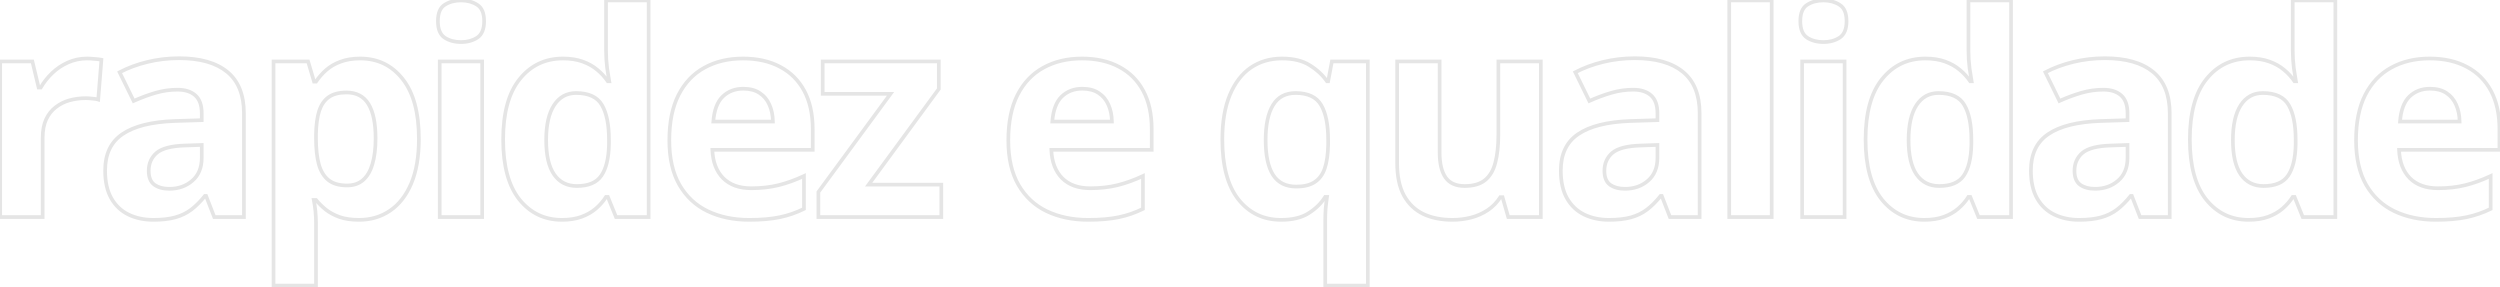 <svg width="1359" height="156" viewBox="0 0 1359 156" fill="none" xmlns="http://www.w3.org/2000/svg">
<path d="M51.347 32.023L51.248 33.019L51.265 33.02L51.283 33.021L51.347 32.023ZM55.131 32.477L56.128 32.558L56.199 31.68L55.337 31.499L55.131 32.477ZM53.391 54.123L53.074 55.072L54.285 55.475L54.387 54.203L53.391 54.123ZM50.136 53.593L50.026 54.587L50.045 54.589L50.065 54.591L50.136 53.593ZM37.876 54.502L37.617 53.535L37.612 53.537L37.876 54.502ZM30.383 58.21L30.983 59.01L30.989 59.006L30.994 59.001L30.383 58.21ZM25.085 64.87L24.181 64.443L24.177 64.45L25.085 64.87ZM23.193 118V119H24.193V118H23.193ZM0.109 118H-0.891V119H0.109V118ZM0.109 33.386V32.386H-0.891V33.386H0.109ZM17.592 33.386L18.565 33.153L18.381 32.386H17.592V33.386ZM20.998 47.614L20.026 47.847L20.209 48.614H20.998V47.614ZM22.133 47.614V48.614H22.71L22.999 48.115L22.133 47.614ZM28.339 39.743L29.032 40.465L29.032 40.465L28.339 39.743ZM36.892 33.991L37.298 34.905L37.304 34.902L36.892 33.991ZM47.336 32.796C48.455 32.796 49.758 32.87 51.248 33.019L51.447 31.028C49.909 30.875 48.538 30.796 47.336 30.796V32.796ZM51.283 33.021C52.824 33.121 54.032 33.268 54.925 33.456L55.337 31.499C54.313 31.283 52.999 31.128 51.411 31.026L51.283 33.021ZM54.135 32.397L52.394 54.043L54.387 54.203L56.128 32.558L54.135 32.397ZM53.707 53.174C52.832 52.883 51.65 52.699 50.208 52.596L50.065 54.591C51.448 54.69 52.435 54.859 53.074 55.072L53.707 53.174ZM50.247 52.599C48.86 52.445 47.636 52.366 46.579 52.366V54.366C47.541 54.366 48.688 54.438 50.026 54.587L50.247 52.599ZM46.579 52.366C43.516 52.366 40.528 52.756 37.617 53.535L38.134 55.467C40.874 54.734 43.688 54.366 46.579 54.366V52.366ZM37.612 53.537C34.714 54.327 32.098 55.621 29.771 57.419L30.994 59.001C33.108 57.368 35.487 56.19 38.139 55.466L37.612 53.537ZM29.783 57.41C27.419 59.183 25.555 61.536 24.181 64.443L25.989 65.297C27.239 62.654 28.906 60.567 30.983 59.01L29.783 57.41ZM24.177 64.45C22.839 67.342 22.193 70.85 22.193 74.936H24.193C24.193 71.05 24.808 67.847 25.992 65.29L24.177 64.45ZM22.193 74.936V118H24.193V74.936H22.193ZM23.193 117H0.109V119H23.193V117ZM1.109 118V33.386H-0.891V118H1.109ZM0.109 34.386H17.592V32.386H0.109V34.386ZM16.62 33.618L20.026 47.847L21.971 47.382L18.565 33.153L16.62 33.618ZM20.998 48.614H22.133V46.614H20.998V48.614ZM22.999 48.115C24.615 45.323 26.625 42.773 29.032 40.465L27.647 39.022C25.109 41.456 22.981 44.153 21.268 47.113L22.999 48.115ZM29.032 40.465C31.471 38.123 34.225 36.27 37.298 34.905L36.486 33.077C33.2 34.538 30.253 36.52 27.647 39.022L29.032 40.465ZM37.304 34.902C40.397 33.501 43.737 32.796 47.336 32.796V30.796C43.468 30.796 39.845 31.555 36.479 33.08L37.304 34.902ZM123.519 39.062L124.152 38.288L123.519 39.062ZM132.601 118V119H133.601V118H132.601ZM116.48 118L115.548 118.362L115.796 119H116.48V118ZM112.015 106.496L112.947 106.134L112.7 105.496H112.015V106.496ZM111.41 106.496V105.496H110.929L110.629 105.871L111.41 106.496ZM69.859 116.638L69.421 117.537L69.426 117.539L69.859 116.638ZM60.55 107.858L59.681 108.353L59.684 108.358L60.55 107.858ZM66.605 72.893L67.163 73.723L67.167 73.719L66.605 72.893ZM94.986 65.778L94.955 64.779L94.95 64.779L94.986 65.778ZM109.669 65.324L109.7 66.324L110.669 66.294V65.324H109.669ZM72.66 54.88L71.762 55.32L72.187 56.188L73.069 55.792L72.66 54.88ZM65.016 39.289L64.549 38.405L63.691 38.858L64.118 39.729L65.016 39.289ZM80.077 33.688L79.84 32.717L79.838 32.717L80.077 33.688ZM109.669 78.796H110.669V77.761L109.635 77.796L109.669 78.796ZM100.738 79.099L100.765 80.098L100.772 80.098L100.738 79.099ZM85.147 83.11L84.502 82.346L84.496 82.352L85.147 83.11ZM83.936 100.441L83.346 101.248L83.353 101.253L83.359 101.258L83.936 100.441ZM104.522 98.247L103.873 97.486L103.868 97.49L104.522 98.247ZM97.408 32.645C108.632 32.645 117.076 35.091 122.887 39.837L124.152 38.288C117.853 33.144 108.89 30.645 97.408 30.645V32.645ZM122.887 39.837C128.644 44.539 131.601 51.73 131.601 61.616H133.601C133.601 51.319 130.503 43.475 124.152 38.288L122.887 39.837ZM131.601 61.616V118H133.601V61.616H131.601ZM132.601 117H116.48V119H132.601V117ZM117.413 117.638L112.947 106.134L111.083 106.858L115.548 118.362L117.413 117.638ZM112.015 105.496H111.41V107.496H112.015V105.496ZM110.629 105.871C108.247 108.848 105.832 111.259 103.388 113.117L104.598 114.709C107.199 112.733 109.728 110.199 112.191 107.121L110.629 105.871ZM103.388 113.117C100.973 114.952 98.189 116.311 95.022 117.188L95.556 119.115C98.949 118.176 101.967 116.709 104.598 114.709L103.388 113.117ZM95.022 117.188C91.855 118.065 87.965 118.514 83.331 118.514V120.514C88.082 120.514 92.164 120.055 95.556 119.115L95.022 117.188ZM83.331 118.514C78.466 118.514 74.127 117.581 70.293 115.737L69.426 117.539C73.564 119.529 78.205 120.514 83.331 120.514V118.514ZM70.297 115.739C66.548 113.912 63.591 111.128 61.416 107.359L59.684 108.358C62.05 112.46 65.299 115.529 69.421 117.537L70.297 115.739ZM61.419 107.363C59.258 103.57 58.145 98.709 58.145 92.722H56.145C56.145 98.945 57.301 104.175 59.681 108.353L61.419 107.363ZM58.145 92.722C58.145 84.004 61.185 77.739 67.163 73.723L66.047 72.063C59.41 76.522 56.145 83.477 56.145 92.722H58.145ZM67.167 73.719C73.247 69.585 82.486 67.229 95.022 66.778L94.95 64.779C82.259 65.236 72.577 67.623 66.043 72.066L67.167 73.719ZM95.017 66.778L109.7 66.324L109.638 64.325L94.955 64.779L95.017 66.778ZM110.669 65.324V61.616H108.669V65.324H110.669ZM110.669 61.616C110.669 57.016 109.465 53.434 106.853 51.106L105.522 52.599C107.552 54.408 108.669 57.336 108.669 61.616H110.669ZM106.853 51.106C104.295 48.827 100.8 47.749 96.5 47.749V49.749C100.474 49.749 103.438 50.741 105.522 52.599L106.853 51.106ZM96.5 47.749C92.317 47.749 88.21 48.344 84.183 49.531L84.749 51.449C88.593 50.316 92.509 49.749 96.5 49.749V47.749ZM84.183 49.531C80.203 50.705 76.225 52.184 72.25 53.968L73.069 55.792C76.966 54.044 80.859 52.596 84.749 51.449L84.183 49.531ZM73.558 54.44L65.913 38.849L64.118 39.729L71.762 55.32L73.558 54.44ZM65.483 40.173C69.892 37.845 74.835 36.005 80.315 34.66L79.838 32.717C74.218 34.097 69.12 35.991 64.549 38.405L65.483 40.173ZM80.313 34.66C85.834 33.317 91.531 32.645 97.408 32.645V30.645C91.377 30.645 85.521 31.335 79.84 32.717L80.313 34.66ZM109.635 77.796L100.704 78.099L100.772 80.098L109.703 79.795L109.635 77.796ZM100.711 78.099C93.201 78.302 87.704 79.641 84.502 82.346L85.793 83.874C88.444 81.634 93.341 80.299 100.765 80.098L100.711 78.099ZM84.496 82.352C81.383 85.027 79.834 88.567 79.834 92.873H81.834C81.834 89.107 83.16 86.137 85.799 83.868L84.496 82.352ZM79.834 92.873C79.834 96.594 80.931 99.481 83.346 101.248L84.527 99.634C82.805 98.374 81.834 96.216 81.834 92.873H79.834ZM83.359 101.258C85.642 102.873 88.562 103.636 92.035 103.636V101.636C88.847 101.636 86.368 100.936 84.514 99.625L83.359 101.258ZM92.035 103.636C97.192 103.636 101.595 102.103 105.177 99.003L103.868 97.49C100.689 100.243 96.766 101.636 92.035 101.636V103.636ZM105.171 99.007C108.869 95.853 110.669 91.387 110.669 85.759H108.669C108.669 90.928 107.038 94.787 103.874 97.486L105.171 99.007ZM110.669 85.759V78.796H108.669V85.759H110.669ZM218.85 42.922L218.065 43.541L218.068 43.545L218.85 42.922ZM223.542 99.76L224.462 100.152L224.463 100.15L223.542 99.76ZM212.039 114.519L211.476 113.692L212.039 114.519ZM184.641 118L184.301 118.94L184.308 118.943L184.315 118.945L184.641 118ZM177.148 113.989L176.521 114.768L176.527 114.772L176.533 114.777L177.148 113.989ZM171.775 108.691L172.552 108.061L172.251 107.691H171.775V108.691ZM170.564 108.691V107.691H169.344L169.583 108.887L170.564 108.691ZM171.775 155.236V156.236H172.775V155.236H171.775ZM148.691 155.236H147.691V156.236H148.691V155.236ZM148.691 33.386V32.386H147.691V33.386H148.691ZM167.461 33.386L168.42 33.101L168.207 32.386H167.461V33.386ZM170.715 44.36L169.757 44.644L169.969 45.36H170.715V44.36ZM171.775 44.36V45.36H172.31L172.607 44.915L171.775 44.36ZM177.3 38.078L177.962 38.828L177.3 38.078ZM185.095 33.537L185.439 34.476L185.448 34.473L185.095 33.537ZM173.516 60.253L172.567 59.937L172.563 59.95L173.516 60.253ZM171.775 72.893L170.775 72.873L170.775 72.883V72.893H171.775ZM173.289 89.24L172.322 89.498L172.326 89.51L173.289 89.24ZM178.511 97.868L177.88 98.644L177.888 98.651L178.511 97.868ZM202.427 89.24L201.47 88.951L201.467 88.959L202.427 89.24ZM200.308 56.545L199.456 57.068L200.308 56.545ZM195.767 32.796C205 32.796 212.404 36.367 218.065 43.541L219.635 42.302C213.591 34.642 205.606 30.796 195.767 30.796V32.796ZM218.068 43.545C223.774 50.714 226.705 61.328 226.705 75.541H228.705C228.705 61.096 225.733 49.964 219.633 42.299L218.068 43.545ZM226.705 75.541C226.705 85.038 225.33 92.969 222.622 99.371L224.463 100.15C227.305 93.433 228.705 85.218 228.705 75.541H226.705ZM222.623 99.368C219.908 105.736 216.183 110.489 211.476 113.692L212.601 115.345C217.682 111.888 221.627 106.803 224.462 100.152L222.623 99.368ZM211.476 113.692C206.76 116.901 201.333 118.514 195.161 118.514V120.514C201.704 120.514 207.529 118.797 212.601 115.345L211.476 113.692ZM195.161 118.514C191.152 118.514 187.761 118.018 184.967 117.055L184.315 118.945C187.374 120 190.997 120.514 195.161 120.514V118.514ZM184.982 117.06C182.136 116.03 179.736 114.739 177.764 113.2L176.533 114.777C178.699 116.467 181.293 117.851 184.301 118.94L184.982 117.06ZM177.775 113.21C175.756 111.584 174.016 109.868 172.552 108.061L170.998 109.321C172.561 111.248 174.403 113.063 176.521 114.768L177.775 113.21ZM171.775 107.691H170.564V109.691H171.775V107.691ZM169.583 108.887C169.98 110.871 170.278 112.905 170.477 114.992L172.468 114.802C172.263 112.65 171.955 110.548 171.545 108.495L169.583 108.887ZM170.477 114.992C170.676 117.081 170.775 119.118 170.775 121.103H172.775C172.775 119.051 172.672 116.951 172.468 114.802L170.477 114.992ZM170.775 121.103V155.236H172.775V121.103H170.775ZM171.775 154.236H148.691V156.236H171.775V154.236ZM149.691 155.236V33.386H147.691V155.236H149.691ZM148.691 34.386H167.461V32.386H148.691V34.386ZM166.502 33.67L169.757 44.644L171.674 44.075L168.42 33.101L166.502 33.67ZM170.715 45.36H171.775V43.36H170.715V45.36ZM172.607 44.915C174.07 42.72 175.853 40.691 177.962 38.828L176.638 37.329C174.407 39.3 172.507 41.459 170.943 43.805L172.607 44.915ZM177.962 38.828C180.028 37.001 182.516 35.548 185.439 34.476L184.751 32.598C181.62 33.746 178.91 35.32 176.638 37.329L177.962 38.828ZM185.448 34.473C188.391 33.363 191.824 32.796 195.767 32.796V30.796C191.636 30.796 187.955 31.39 184.742 32.601L185.448 34.473ZM188.35 49.263C184.186 49.263 180.757 50.121 178.163 51.942L179.312 53.579C181.461 52.071 184.44 51.263 188.35 51.263V49.263ZM178.163 51.942C175.582 53.755 173.73 56.448 172.567 59.937L174.464 60.57C175.521 57.399 177.151 55.097 179.312 53.579L178.163 51.942ZM172.563 59.95C171.464 63.404 170.877 67.72 170.775 72.873L172.775 72.912C172.874 67.873 173.448 63.764 174.469 60.557L172.563 59.95ZM170.775 72.893V75.39H172.775V72.893H170.775ZM170.775 75.39C170.775 80.895 171.284 85.604 172.322 89.498L174.255 88.983C173.275 85.308 172.775 80.784 172.775 75.39H170.775ZM172.326 89.51C173.426 93.441 175.26 96.516 177.88 98.644L179.141 97.092C176.917 95.285 175.27 92.608 174.252 88.971L172.326 89.51ZM177.888 98.651C180.591 100.802 184.218 101.82 188.652 101.82V99.82C184.509 99.82 181.375 98.87 179.133 97.086L177.888 98.651ZM188.652 101.82C192.38 101.82 195.528 100.776 198.011 98.624L196.701 97.112C194.643 98.896 191.988 99.82 188.652 99.82V101.82ZM198.011 98.624C200.465 96.497 202.239 93.433 203.386 89.522L201.467 88.959C200.395 92.615 198.788 95.304 196.701 97.112L198.011 98.624ZM203.384 89.53C204.581 85.574 205.167 80.803 205.167 75.239H203.167C203.167 80.674 202.593 85.237 201.47 88.951L203.384 89.53ZM205.167 75.239C205.167 66.891 203.875 60.441 201.16 56.021L199.456 57.068C201.887 61.025 203.167 67.037 203.167 75.239H205.167ZM201.16 56.021C198.384 51.504 194.055 49.263 188.35 49.263V51.263C193.442 51.263 197.085 53.21 199.456 57.068L201.16 56.021ZM262.111 33.386H263.111V32.386H262.111V33.386ZM262.111 118V119H263.111V118H262.111ZM239.027 118H238.027V119H239.027V118ZM239.027 33.386V32.386H238.027V33.386H239.027ZM259.462 2.658L258.915 3.495L258.921 3.499L258.927 3.503L259.462 2.658ZM259.462 20.444L260.009 21.281L260.015 21.277L260.021 21.273L259.462 20.444ZM241.676 20.444L241.11 21.268L241.12 21.275L241.129 21.281L241.676 20.444ZM241.676 2.658L242.219 3.498L242.223 3.495L241.676 2.658ZM261.111 33.386V118H263.111V33.386H261.111ZM262.111 117H239.027V119H262.111V117ZM240.027 118V33.386H238.027V118H240.027ZM239.027 34.386H262.111V32.386H239.027V34.386ZM250.607 1.236C253.876 1.236 256.63 2.003 258.915 3.495L260.009 1.821C257.349 0.084 254.2 -0.764 250.607 -0.764V1.236ZM258.927 3.503C260.986 4.806 262.17 7.339 262.17 11.513H264.17C264.17 7.009 262.882 3.639 259.997 1.813L258.927 3.503ZM262.17 11.513C262.17 15.626 260.991 18.208 258.903 19.614L260.021 21.273C262.877 19.349 264.17 15.978 264.17 11.513H262.17ZM258.915 19.607C256.63 21.099 253.876 21.866 250.607 21.866V23.866C254.2 23.866 257.349 23.018 260.009 21.281L258.915 19.607ZM250.607 21.866C247.284 21.866 244.505 21.097 242.223 19.607L241.129 21.281C243.792 23.02 246.967 23.866 250.607 23.866V21.866ZM242.243 19.62C240.202 18.217 239.043 15.634 239.043 11.513H237.043C237.043 15.97 238.306 19.341 241.11 21.268L242.243 19.62ZM239.043 11.513C239.043 7.331 240.207 4.797 242.219 3.498L241.134 1.818C238.301 3.647 237.043 7.017 237.043 11.513H239.043ZM242.223 3.495C244.505 2.005 247.284 1.236 250.607 1.236V-0.764C246.967 -0.764 243.792 0.082 241.129 1.821L242.223 3.495ZM282.364 108.464L281.581 109.087L281.586 109.092L282.364 108.464ZM282.515 42.998L283.292 43.627L283.294 43.624L282.515 42.998ZM324.671 37.927L324.027 38.692L324.036 38.699L324.671 37.927ZM330.423 44.209L329.594 44.767L329.891 45.209H330.423V44.209ZM331.18 44.209V45.209H332.385L332.163 44.024L331.18 44.209ZM330.044 37.094L329.052 37.22L329.054 37.229L329.055 37.238L330.044 37.094ZM329.439 0.236V-0.764H328.439V0.236H329.439ZM352.598 0.236H353.598V-0.764H352.598V0.236ZM352.598 118V119H353.598V118H352.598ZM334.888 118L333.962 118.377L334.215 119H334.888V118ZM330.423 107.026L331.349 106.649L331.096 106.026H330.423V107.026ZM329.439 107.026V106.026H328.887L328.593 106.493L329.439 107.026ZM323.914 113.383L324.566 114.141L324.568 114.14L323.914 113.383ZM326.866 95.522L326.044 94.952L326.042 94.954L326.866 95.522ZM331.028 78.493L332.028 78.513L332.028 78.503V78.493H331.028ZM327.244 57.15L326.377 57.649L326.38 57.653L327.244 57.15ZM301.209 94.841L300.385 95.407L300.389 95.414L301.209 94.841ZM305.447 118.514C296.315 118.514 288.906 114.968 283.142 107.835L281.586 109.092C287.729 116.693 295.709 120.514 305.447 120.514V118.514ZM283.146 107.841C277.44 100.672 274.509 90.058 274.509 75.844H272.509C272.509 90.289 275.481 101.422 281.581 109.087L283.146 107.841ZM274.509 75.844C274.509 61.479 277.49 50.794 283.292 43.627L281.738 42.368C275.532 50.035 272.509 61.248 272.509 75.844H274.509ZM283.294 43.624C289.106 36.396 296.664 32.796 306.053 32.796V30.796C296.066 30.796 287.932 34.664 281.736 42.371L283.294 43.624ZM306.053 32.796C310 32.796 313.438 33.339 316.385 34.402L317.063 32.521C313.855 31.363 310.179 30.796 306.053 30.796V32.796ZM316.385 34.402C319.366 35.477 321.908 36.91 324.027 38.692L325.314 37.161C322.993 35.209 320.238 33.666 317.063 32.521L316.385 34.402ZM324.036 38.699C326.235 40.508 328.086 42.531 329.594 44.767L331.252 43.65C329.631 41.245 327.647 39.08 325.306 37.154L324.036 38.699ZM330.423 45.209H331.18V43.209H330.423V45.209ZM332.163 44.024C331.864 42.43 331.488 40.075 331.034 36.951L329.055 37.238C329.509 40.37 329.89 42.758 330.197 44.393L332.163 44.024ZM331.036 36.968C330.638 33.833 330.439 30.621 330.439 27.331H328.439C328.439 30.702 328.643 33.998 329.052 37.22L331.036 36.968ZM330.439 27.331V0.236H328.439V27.331H330.439ZM329.439 1.236H352.598V-0.764H329.439V1.236ZM351.598 0.236V118H353.598V0.236H351.598ZM352.598 117H334.888V119H352.598V117ZM335.814 117.623L331.349 106.649L329.497 107.403L333.962 118.377L335.814 117.623ZM330.423 106.026H329.439V108.026H330.423V106.026ZM328.593 106.493C327.186 108.724 325.411 110.769 323.26 112.626L324.568 114.14C326.857 112.163 328.765 109.969 330.285 107.559L328.593 106.493ZM323.262 112.625C321.194 114.405 318.703 115.836 315.774 116.91L316.463 118.788C319.589 117.641 322.295 116.096 324.566 114.141L323.262 112.625ZM315.774 116.91C312.882 117.97 309.447 118.514 305.447 118.514V120.514C309.622 120.514 313.3 119.947 316.463 118.788L315.774 116.91ZM313.545 102.123C320.042 102.123 324.862 100.191 327.689 96.089L326.042 94.954C323.723 98.32 319.663 100.123 313.545 100.123V102.123ZM327.688 96.092C330.474 92.072 331.875 86.164 332.028 78.513L330.029 78.473C329.879 85.959 328.504 91.403 326.044 94.952L327.688 96.092ZM332.028 78.493V75.996H330.028V78.493H332.028ZM332.028 75.996C332.028 67.695 330.76 61.208 328.109 56.648L326.38 57.653C328.774 61.771 330.028 67.847 330.028 75.996H332.028ZM328.111 56.652C325.348 51.845 320.243 49.566 313.167 49.566V51.566C319.815 51.566 324.094 53.677 326.377 57.649L328.111 56.652ZM313.167 49.566C307.722 49.566 303.427 51.941 300.373 56.602L302.045 57.698C304.743 53.581 308.42 51.566 313.167 51.566V49.566ZM300.373 56.602C297.345 61.224 295.895 67.781 295.895 76.147H297.895C297.895 67.964 299.321 61.856 302.045 57.698L300.373 56.602ZM295.895 76.147C295.895 84.508 297.343 90.978 300.385 95.407L302.033 94.275C299.323 90.329 297.895 84.335 297.895 76.147H295.895ZM300.389 95.414C303.511 99.881 307.935 102.123 313.545 102.123V100.123C308.56 100.123 304.76 98.177 302.029 94.268L300.389 95.414ZM424.089 36.337L423.617 37.219L423.623 37.222L424.089 36.337ZM437.182 49.355L436.302 49.83L437.182 49.355ZM441.799 81.445V82.445H442.799V81.445H441.799ZM387.231 81.445V80.445H386.191L386.232 81.484L387.231 81.445ZM393.059 96.809L392.342 97.506L392.352 97.516L393.059 96.809ZM423.181 100.668L422.941 99.698L423.181 100.668ZM437.031 95.673H438.031V94.101L436.607 94.768L437.031 95.673ZM437.031 113.535L437.474 114.431L438.031 114.156V113.535H437.031ZM423.862 118.076L423.657 117.097L423.655 117.097L423.862 118.076ZM384.733 114.821L384.3 115.723L384.303 115.724L384.733 114.821ZM369.37 100.517L368.503 101.015L368.506 101.021L369.37 100.517ZM368.84 51.626L367.95 51.17L367.948 51.173L368.84 51.626ZM382.917 36.791L383.396 37.669L383.402 37.666L382.917 36.791ZM392.832 52.534L392.137 51.815L392.131 51.821L392.832 52.534ZM387.761 66.081L386.763 66.007L386.684 67.081H387.761V66.081ZM420.153 66.081V67.081H421.168L421.153 66.066L420.153 66.081ZM418.261 56.923L417.344 57.321L417.347 57.329L417.35 57.336L418.261 56.923ZM412.963 50.566L412.405 51.395L412.413 51.401L412.963 50.566ZM403.881 32.796C411.573 32.796 418.139 34.285 423.617 37.219L424.561 35.456C418.736 32.335 411.831 30.796 403.881 30.796V32.796ZM423.623 37.222C429.096 40.105 433.317 44.3 436.302 49.83L438.062 48.88C434.891 43.007 430.384 38.523 424.555 35.453L423.623 37.222ZM436.302 49.83C439.283 55.351 440.799 62.142 440.799 70.244H442.799C442.799 61.897 441.237 54.761 438.062 48.88L436.302 49.83ZM440.799 70.244V81.445H442.799V70.244H440.799ZM441.799 80.445H387.231V82.445H441.799V80.445ZM386.232 81.484C386.491 88.175 388.497 93.554 392.342 97.506L393.775 96.111C390.355 92.596 388.475 87.732 388.23 81.406L386.232 81.484ZM392.352 97.516C396.267 101.431 401.643 103.333 408.347 103.333V101.333C402.033 101.333 397.217 99.553 393.766 96.102L392.352 97.516ZM408.347 103.333C413.813 103.333 418.84 102.772 423.421 101.639L422.941 99.698C418.54 100.785 413.678 101.333 408.347 101.333V103.333ZM423.421 101.639C427.982 100.512 432.66 98.823 437.455 96.579L436.607 94.768C431.915 96.964 427.36 98.605 422.941 99.698L423.421 101.639ZM436.031 95.673V113.535H438.031V95.673H436.031ZM436.588 112.638C432.476 114.669 428.167 116.155 423.657 117.097L424.066 119.055C428.74 118.079 433.21 116.537 437.474 114.431L436.588 112.638ZM423.655 117.097C419.203 118.037 413.752 118.514 407.287 118.514V120.514C413.84 120.514 419.438 120.032 424.068 119.054L423.655 117.097ZM407.287 118.514C398.935 118.514 391.568 116.973 385.164 113.919L384.303 115.724C391.017 118.926 398.686 120.514 407.287 120.514V118.514ZM385.167 113.92C378.843 110.881 373.87 106.254 370.234 100.014L368.506 101.021C372.337 107.596 377.606 112.505 384.3 115.723L385.167 113.92ZM370.237 100.019C366.664 93.803 364.845 85.915 364.845 76.298H362.845C362.845 86.157 364.709 94.415 368.503 101.015L370.237 100.019ZM364.845 76.298C364.845 66.515 366.493 58.457 369.732 52.078L367.948 51.173C364.527 57.912 362.845 66.303 362.845 76.298H364.845ZM369.73 52.081C373.027 45.634 377.583 40.844 383.396 37.669L382.438 35.914C376.242 39.298 371.413 44.398 367.95 51.17L369.73 52.081ZM383.402 37.666C389.235 34.431 396.051 32.796 403.881 32.796V30.796C395.767 30.796 388.607 32.492 382.432 35.917L383.402 37.666ZM404.033 47.22C399.307 47.22 395.317 48.742 392.137 51.815L393.526 53.253C396.3 50.573 399.777 49.22 404.033 49.22V47.22ZM392.131 51.821C388.962 54.935 387.227 59.728 386.763 66.007L388.758 66.155C389.203 60.123 390.848 55.885 393.532 53.247L392.131 51.821ZM387.761 67.081H420.153V65.081H387.761V67.081ZM421.153 66.066C421.101 62.521 420.449 59.329 419.172 56.511L417.35 57.336C418.496 59.866 419.105 62.779 419.153 66.096L421.153 66.066ZM419.179 56.525C417.943 53.678 416.052 51.405 413.514 49.731L412.413 51.401C414.618 52.855 416.259 54.82 417.344 57.321L419.179 56.525ZM413.522 49.737C410.993 48.032 407.806 47.22 404.033 47.22V49.22C407.525 49.22 410.292 49.971 412.405 51.395L413.522 49.737ZM511.7 118V119H512.7V118H511.7ZM444.872 118H443.872V119H444.872V118ZM444.872 104.377L444.066 103.785L443.872 104.049V104.377H444.872ZM484.076 51.02L484.882 51.612L486.051 50.02H484.076V51.02ZM447.218 51.02H446.218V52.02H447.218V51.02ZM447.218 33.386V32.386H446.218V33.386H447.218ZM510.338 33.386H511.338V32.386H510.338V33.386ZM510.338 48.371L511.144 48.963L511.338 48.699V48.371H510.338ZM472.193 100.366L471.387 99.774L470.219 101.366H472.193V100.366ZM511.7 100.366H512.7V99.366H511.7V100.366ZM511.7 117H444.872V119H511.7V117ZM445.872 118V104.377H443.872V118H445.872ZM445.677 104.969L484.882 51.612L483.27 50.428L444.066 103.785L445.677 104.969ZM484.076 50.02H447.218V52.02H484.076V50.02ZM448.218 51.02V33.386H446.218V51.02H448.218ZM447.218 34.386H510.338V32.386H447.218V34.386ZM509.338 33.386V48.371H511.338V33.386H509.338ZM509.532 47.78L471.387 99.774L473 100.957L511.144 48.963L509.532 47.78ZM472.193 101.366H511.7V99.366H472.193V101.366ZM510.7 100.366V118H512.7V100.366H510.7ZM608.363 36.337L607.891 37.219L607.897 37.222L608.363 36.337ZM621.457 49.355L620.577 49.83L621.457 49.355ZM626.073 81.445V82.445H627.073V81.445H626.073ZM571.505 81.445V80.445H570.466L570.506 81.484L571.505 81.445ZM577.333 96.809L576.616 97.506L576.626 97.516L577.333 96.809ZM607.455 100.668L607.215 99.698L607.455 100.668ZM621.305 95.673H622.305V94.101L620.881 94.768L621.305 95.673ZM621.305 113.535L621.748 114.431L622.305 114.156V113.535H621.305ZM608.136 118.076L607.932 117.097L607.93 117.097L608.136 118.076ZM569.008 114.821L568.575 115.723L568.577 115.724L569.008 114.821ZM553.644 100.517L552.777 101.015L552.78 101.021L553.644 100.517ZM553.114 51.626L552.224 51.17L552.223 51.173L553.114 51.626ZM567.191 36.791L567.671 37.669L567.676 37.666L567.191 36.791ZM577.106 52.534L576.411 51.815L576.405 51.821L577.106 52.534ZM572.035 66.081L571.038 66.007L570.959 67.081H572.035V66.081ZM604.428 66.081V67.081H605.443L605.428 66.066L604.428 66.081ZM602.536 56.923L601.618 57.321L601.621 57.329L601.625 57.336L602.536 56.923ZM597.238 50.566L596.679 51.395L596.687 51.401L597.238 50.566ZM588.156 32.796C595.847 32.796 602.414 34.285 607.891 37.219L608.836 35.456C603.011 32.335 596.105 30.796 588.156 30.796V32.796ZM607.897 37.222C613.37 40.105 617.592 44.3 620.577 49.83L622.336 48.88C619.166 43.007 614.659 38.523 608.829 35.453L607.897 37.222ZM620.577 49.83C623.557 55.351 625.073 62.142 625.073 70.244H627.073C627.073 61.897 625.512 54.761 622.336 48.88L620.577 49.83ZM625.073 70.244V81.445H627.073V70.244H625.073ZM626.073 80.445H571.505V82.445H626.073V80.445ZM570.506 81.484C570.766 88.175 572.771 93.554 576.616 97.506L578.05 96.111C574.629 92.596 572.75 87.732 572.505 81.406L570.506 81.484ZM576.626 97.516C580.541 101.431 585.917 103.333 592.621 103.333V101.333C586.308 101.333 581.492 99.553 578.04 96.102L576.626 97.516ZM592.621 103.333C598.088 103.333 603.114 102.772 607.695 101.639L607.215 99.698C602.815 100.785 597.952 101.333 592.621 101.333V103.333ZM607.695 101.639C612.257 100.512 616.935 98.823 621.729 96.579L620.881 94.768C616.19 96.964 611.635 98.605 607.215 99.698L607.695 101.639ZM620.305 95.673V113.535H622.305V95.673H620.305ZM620.862 112.638C616.75 114.669 612.441 116.155 607.932 117.097L608.341 119.055C613.014 118.079 617.484 116.537 621.748 114.431L620.862 112.638ZM607.93 117.097C603.478 118.037 598.026 118.514 591.562 118.514V120.514C598.114 120.514 603.713 120.032 608.343 119.054L607.93 117.097ZM591.562 118.514C583.209 118.514 575.842 116.973 569.438 113.919L568.577 115.724C575.292 118.926 582.961 120.514 591.562 120.514V118.514ZM569.441 113.92C563.117 110.881 558.144 106.254 554.508 100.014L552.78 101.021C556.612 107.596 561.881 112.505 568.575 115.723L569.441 113.92ZM554.511 100.019C550.938 93.803 549.119 85.915 549.119 76.298H547.119C547.119 86.157 548.983 94.415 552.777 101.015L554.511 100.019ZM549.119 76.298C549.119 66.515 550.767 58.457 554.006 52.078L552.223 51.173C548.801 57.912 547.119 66.303 547.119 76.298H549.119ZM554.005 52.081C557.302 45.634 561.858 40.844 567.671 37.669L566.712 35.914C560.516 39.298 555.688 44.398 552.224 51.17L554.005 52.081ZM567.676 37.666C573.51 34.431 580.326 32.796 588.156 32.796V30.796C580.042 30.796 572.881 32.492 566.706 35.917L567.676 37.666ZM588.307 47.22C583.581 47.22 579.591 48.742 576.411 51.815L577.801 53.253C580.575 50.573 584.052 49.22 588.307 49.22V47.22ZM576.405 51.821C573.236 54.935 571.501 59.728 571.038 66.007L573.032 66.155C573.477 60.123 575.123 55.885 577.807 53.247L576.405 51.821ZM572.035 67.081H604.428V65.081H572.035V67.081ZM605.428 66.066C605.375 62.521 604.723 59.329 603.447 56.511L601.625 57.336C602.77 59.866 603.379 62.779 603.428 66.096L605.428 66.066ZM603.453 56.525C602.217 53.678 600.326 51.405 597.788 49.731L596.687 51.401C598.892 52.855 600.533 54.82 601.618 57.321L603.453 56.525ZM597.797 49.737C595.268 48.032 592.08 47.22 588.307 47.22V49.22C591.8 49.22 594.566 49.971 596.679 51.395L597.797 49.737ZM720.39 155.236H719.39V156.236H720.39V155.236ZM720.617 113.383L719.621 113.291L719.62 113.301L719.62 113.312L720.617 113.383ZM721.374 107.026L722.363 107.171L722.531 106.026H721.374V107.026ZM720.39 107.026V106.026H719.835L719.541 106.497L720.39 107.026ZM711.384 115.881L710.85 115.035L710.845 115.039L711.384 115.881ZM673.239 108.464L672.454 109.083L672.459 109.089L673.239 108.464ZM668.547 51.626L669.469 52.012L669.47 52.009L668.547 51.626ZM679.899 36.791L679.337 35.965L679.333 35.968L679.899 36.791ZM711.914 35.429L711.38 36.275L711.386 36.279L711.393 36.283L711.914 35.429ZM721.374 44.209L720.553 44.78L720.852 45.209H721.374V44.209ZM721.979 44.209V45.209H722.808L722.962 44.394L721.979 44.209ZM724.023 33.386V32.386H723.194L723.04 33.2L724.023 33.386ZM743.549 33.386H744.549V32.386H743.549V33.386ZM743.549 155.236V156.236H744.549V155.236H743.549ZM714.714 98.928L714.163 98.093L714.155 98.098L714.714 98.928ZM720.163 91.435L721.112 91.751L721.113 91.747L720.163 91.435ZM721.979 78.796L722.979 78.816L722.979 78.806V78.796H721.979ZM718.195 57.15L717.328 57.649L717.331 57.653L718.195 57.15ZM692.084 95.144L691.243 95.684L691.246 95.689L692.084 95.144ZM721.39 155.236V119.741H719.39V155.236H721.39ZM721.39 119.741C721.39 117.645 721.465 115.55 721.615 113.455L719.62 113.312C719.467 115.455 719.39 117.598 719.39 119.741H721.39ZM721.613 113.476C721.813 111.323 722.063 109.221 722.363 107.171L720.385 106.881C720.079 108.968 719.825 111.104 719.621 113.291L721.613 113.476ZM721.374 106.026H720.39V108.026H721.374V106.026ZM719.541 106.497C717.46 109.838 714.571 112.685 710.85 115.035L711.918 116.726C715.866 114.233 718.981 111.177 721.239 107.555L719.541 106.497ZM710.845 115.039C707.272 117.325 702.484 118.514 696.398 118.514V120.514C702.725 120.514 707.927 119.28 711.923 116.723L710.845 115.039ZM696.398 118.514C687.162 118.514 679.731 114.965 674.02 107.839L672.459 109.089C678.554 116.695 686.562 120.514 696.398 120.514V118.514ZM674.024 107.844C668.366 100.675 665.46 90.059 665.46 75.844H663.46C663.46 90.288 666.406 101.419 672.454 109.083L674.024 107.844ZM665.46 75.844C665.46 66.294 666.811 58.362 669.469 52.012L667.624 51.239C664.834 57.906 663.46 66.12 663.46 75.844H665.46ZM669.47 52.009C672.137 45.59 675.812 40.815 680.466 37.615L679.333 35.968C674.3 39.428 670.406 44.542 667.623 51.242L669.47 52.009ZM680.462 37.618C685.177 34.41 690.628 32.796 696.853 32.796V30.796C690.261 30.796 684.411 32.512 679.337 35.965L680.462 37.618ZM696.853 32.796C702.937 32.796 707.753 33.984 711.38 36.275L712.448 34.584C708.404 32.03 703.18 30.796 696.853 30.796V32.796ZM711.393 36.283C715.168 38.587 718.216 41.42 720.553 44.78L722.195 43.637C719.688 40.034 716.429 37.014 712.435 34.576L711.393 36.283ZM721.374 45.209H721.979V43.209H721.374V45.209ZM722.962 44.394L725.006 33.571L723.04 33.2L720.997 44.023L722.962 44.394ZM724.023 34.386H743.549V32.386H724.023V34.386ZM742.549 33.386V155.236H744.549V33.386H742.549ZM743.549 154.236H720.39V156.236H743.549V154.236ZM704.648 102.425C709.005 102.425 712.579 101.571 715.272 99.757L714.155 98.098C711.904 99.614 708.768 100.425 704.648 100.425V102.425ZM715.265 99.762C718.004 97.955 719.943 95.258 721.112 91.751L719.214 91.119C718.163 94.272 716.47 96.571 714.163 98.093L715.265 99.762ZM721.113 91.747C722.264 88.242 722.877 83.923 722.979 78.816L720.98 78.776C720.88 83.76 720.282 87.867 719.213 91.123L721.113 91.747ZM722.979 78.796V75.996H720.979V78.796H722.979ZM722.979 75.996C722.979 67.695 721.711 61.208 719.06 56.648L717.331 57.653C719.725 61.771 720.979 67.847 720.979 75.996H722.979ZM719.062 56.652C716.302 51.849 711.252 49.566 704.27 49.566V51.566C710.809 51.566 715.043 53.672 717.328 57.649L719.062 56.652ZM704.27 49.566C698.451 49.566 694.025 51.918 691.155 56.63L692.863 57.671C695.341 53.603 699.089 51.566 704.27 51.566V49.566ZM691.155 56.63C688.344 61.245 686.998 67.79 686.998 76.147H688.998C688.998 67.955 690.326 61.835 692.863 57.671L691.155 56.63ZM686.998 76.147C686.998 84.65 688.367 91.209 691.243 95.684L692.926 94.603C690.353 90.601 688.998 84.497 688.998 76.147H686.998ZM691.246 95.689C694.182 100.201 698.711 102.425 704.648 102.425V100.425C699.283 100.425 695.436 98.461 692.923 94.598L691.246 95.689ZM837.594 33.386H838.594V32.386H837.594V33.386ZM837.594 118V119H838.594V118H837.594ZM819.884 118L818.923 118.276L819.13 119H819.884V118ZM816.781 107.177L817.742 106.902L817.534 106.177H816.781V107.177ZM815.57 107.177V106.177H815.019L814.724 106.643L815.57 107.177ZM773.717 116.335L773.282 117.235L773.29 117.239L773.717 116.335ZM763.197 106.269L762.318 106.747L762.323 106.755L763.197 106.269ZM759.488 33.386V32.386H758.488V33.386H759.488ZM782.572 33.386H783.572V32.386H782.572V33.386ZM785.826 96.506L786.643 95.93L785.826 96.506ZM807.245 97.944L807.866 98.728L807.875 98.72L807.245 97.944ZM812.845 88.483L811.879 88.227L811.876 88.235L812.845 88.483ZM814.51 33.386V32.386H813.51V33.386H814.51ZM836.594 33.386V118H838.594V33.386H836.594ZM837.594 117H819.884V119H837.594V117ZM820.845 117.724L817.742 106.902L815.82 107.453L818.923 118.276L820.845 117.724ZM816.781 106.177H815.57V108.177H816.781V106.177ZM814.724 106.643C812.98 109.405 810.807 111.648 808.204 113.384L809.313 115.048C812.159 113.151 814.527 110.701 816.415 107.711L814.724 106.643ZM808.204 113.384C805.575 115.136 802.675 116.429 799.499 117.26L800.005 119.195C803.388 118.31 806.493 116.928 809.313 115.048L808.204 113.384ZM799.499 117.26C796.305 118.095 792.985 118.514 789.535 118.514V120.514C793.148 120.514 796.639 120.075 800.005 119.195L799.499 117.26ZM789.535 118.514C783.596 118.514 778.475 117.474 774.144 115.431L773.29 117.239C777.94 119.434 783.364 120.514 789.535 120.514V118.514ZM774.152 115.435C769.855 113.359 766.498 110.152 764.071 105.783L762.323 106.755C764.941 111.468 768.598 114.972 773.282 117.235L774.152 115.435ZM764.075 105.791C761.708 101.444 760.488 95.722 760.488 88.559H758.488C758.488 95.928 759.74 102.012 762.318 106.747L764.075 105.791ZM760.488 88.559V33.386H758.488V88.559H760.488ZM759.488 34.386H782.572V32.386H759.488V34.386ZM781.572 33.386V82.807H783.572V33.386H781.572ZM781.572 82.807C781.572 88.953 782.668 93.761 785.009 97.082L786.643 95.93C784.645 93.095 783.572 88.771 783.572 82.807H781.572ZM785.009 97.082C787.414 100.494 791.221 102.123 796.195 102.123V100.123C791.683 100.123 788.577 98.673 786.643 95.93L785.009 97.082ZM796.195 102.123C801.029 102.123 804.959 101.031 807.866 98.728L806.624 97.16C804.182 99.095 800.745 100.123 796.195 100.123V102.123ZM807.875 98.72C810.752 96.386 812.714 93.026 813.814 88.731L811.876 88.235C810.857 92.216 809.086 95.163 806.615 97.167L807.875 98.72ZM813.812 88.74C814.951 84.443 815.51 79.255 815.51 73.195H813.51C813.51 79.144 812.96 84.148 811.879 88.227L813.812 88.74ZM815.51 73.195V33.386H813.51V73.195H815.51ZM814.51 34.386H837.594V32.386H814.51V34.386ZM914.836 39.062L915.469 38.288L914.836 39.062ZM923.918 118V119H924.918V118H923.918ZM907.798 118L906.866 118.362L907.113 119H907.798V118ZM903.333 106.496L904.265 106.134L904.017 105.496H903.333V106.496ZM902.727 106.496V105.496H902.246L901.946 105.871L902.727 106.496ZM861.177 116.638L860.739 117.537L860.743 117.539L861.177 116.638ZM851.868 107.858L850.999 108.353L851.001 108.358L851.868 107.858ZM857.922 72.893L858.48 73.723L858.485 73.719L857.922 72.893ZM886.304 65.778L886.273 64.779L886.268 64.779L886.304 65.778ZM900.986 65.324L901.017 66.324L901.986 66.294V65.324H900.986ZM863.977 54.88L863.079 55.32L863.505 56.188L864.386 55.792L863.977 54.88ZM856.333 39.289L855.866 38.405L855.008 38.858L855.435 39.729L856.333 39.289ZM871.394 33.688L871.158 32.717L871.156 32.717L871.394 33.688ZM900.986 78.796H901.986V77.761L900.952 77.796L900.986 78.796ZM892.056 79.099L892.083 80.098L892.09 80.098L892.056 79.099ZM876.465 83.11L875.819 82.346L875.813 82.352L876.465 83.11ZM875.254 100.441L874.663 101.248L874.67 101.253L874.676 101.258L875.254 100.441ZM895.84 98.247L895.191 97.486L895.185 97.49L895.84 98.247ZM888.726 32.645C899.949 32.645 908.393 35.091 914.204 39.837L915.469 38.288C909.17 33.144 900.207 30.645 888.726 30.645V32.645ZM914.204 39.837C919.962 44.539 922.918 51.73 922.918 61.616H924.918C924.918 51.319 921.821 43.475 915.469 38.288L914.204 39.837ZM922.918 61.616V118H924.918V61.616H922.918ZM923.918 117H907.798V119H923.918V117ZM908.73 117.638L904.265 106.134L902.4 106.858L906.866 118.362L908.73 117.638ZM903.333 105.496H902.727V107.496H903.333V105.496ZM901.946 105.871C899.565 108.848 897.15 111.259 894.705 113.117L895.915 114.709C898.516 112.733 901.046 110.199 903.508 107.121L901.946 105.871ZM894.705 113.117C892.291 114.952 889.506 116.311 886.34 117.188L886.873 119.115C890.266 118.176 893.284 116.709 895.915 114.709L894.705 113.117ZM886.34 117.188C883.173 118.065 879.282 118.514 874.648 118.514V120.514C879.4 120.514 883.481 120.055 886.873 119.115L886.34 117.188ZM874.648 118.514C869.784 118.514 865.444 117.581 861.61 115.737L860.743 117.539C864.881 119.529 869.523 120.514 874.648 120.514V118.514ZM861.615 115.739C857.866 113.912 854.909 111.128 852.734 107.359L851.001 108.358C853.368 112.46 856.617 115.529 860.739 117.537L861.615 115.739ZM852.737 107.363C850.576 103.57 849.462 98.709 849.462 92.722H847.462C847.462 98.945 848.619 104.175 850.999 108.353L852.737 107.363ZM849.462 92.722C849.462 84.004 852.503 77.739 858.48 73.723L857.365 72.063C850.728 76.522 847.462 83.477 847.462 92.722H849.462ZM858.485 73.719C864.565 69.585 873.803 67.229 886.34 66.778L886.268 64.779C873.576 65.236 863.894 67.623 857.36 72.066L858.485 73.719ZM886.335 66.778L901.017 66.324L900.955 64.325L886.273 64.779L886.335 66.778ZM901.986 65.324V61.616H899.986V65.324H901.986ZM901.986 61.616C901.986 57.016 900.782 53.434 898.17 51.106L896.84 52.599C898.869 54.408 899.986 57.336 899.986 61.616H901.986ZM898.17 51.106C895.613 48.827 892.118 47.749 887.817 47.749V49.749C891.792 49.749 894.755 50.741 896.84 52.599L898.17 51.106ZM887.817 47.749C883.634 47.749 879.528 48.344 875.501 49.531L876.067 51.449C879.911 50.316 883.827 49.749 887.817 49.749V47.749ZM875.501 49.531C871.52 50.705 867.542 52.184 863.568 53.968L864.386 55.792C868.283 54.044 872.176 52.596 876.067 51.449L875.501 49.531ZM864.875 54.44L857.231 38.849L855.435 39.729L863.079 55.32L864.875 54.44ZM856.8 40.173C861.21 37.845 866.152 36.005 871.632 34.66L871.156 32.717C865.536 34.097 860.437 35.991 855.866 38.405L856.8 40.173ZM871.63 34.66C877.151 33.317 882.849 32.645 888.726 32.645V30.645C882.695 30.645 876.838 31.335 871.158 32.717L871.63 34.66ZM900.952 77.796L892.022 78.099L892.09 80.098L901.02 79.795L900.952 77.796ZM892.029 78.099C884.518 78.302 879.021 79.641 875.82 82.346L877.11 83.874C879.762 81.634 884.658 80.299 892.083 80.098L892.029 78.099ZM875.813 82.352C872.7 85.027 871.151 88.567 871.151 92.873H873.151C873.151 89.107 874.477 86.137 877.117 83.868L875.813 82.352ZM871.151 92.873C871.151 96.594 872.248 99.481 874.663 101.248L875.844 99.634C874.122 98.374 873.151 96.216 873.151 92.873H871.151ZM874.676 101.258C876.96 102.873 879.88 103.636 883.352 103.636V101.636C880.164 101.636 877.685 100.936 875.831 99.625L874.676 101.258ZM883.352 103.636C888.51 103.636 892.912 102.103 896.494 99.003L895.185 97.49C892.006 100.243 888.084 101.636 883.352 101.636V103.636ZM896.489 99.007C900.187 95.853 901.986 91.387 901.986 85.759H899.986C899.986 90.928 898.355 94.787 895.191 97.486L896.489 99.007ZM901.986 85.759V78.796H899.986V85.759H901.986ZM963.092 118V119H964.092V118H963.092ZM940.009 118H939.009V119H940.009V118ZM940.009 0.236V-0.764H939.009V0.236H940.009ZM963.092 0.236H964.092V-0.764H963.092V0.236ZM963.092 117H940.009V119H963.092V117ZM941.009 118V0.236H939.009V118H941.009ZM940.009 1.236H963.092V-0.764H940.009V1.236ZM962.092 0.236V118H964.092V0.236H962.092ZM1002.72 33.386H1003.72V32.386H1002.72V33.386ZM1002.72 118V119H1003.72V118H1002.72ZM979.637 118H978.637V119H979.637V118ZM979.637 33.386V32.386H978.637V33.386H979.637ZM1000.07 2.658L999.524 3.495L999.531 3.499L999.537 3.503L1000.07 2.658ZM1000.07 20.444L1000.62 21.281L1000.62 21.277L1000.63 21.273L1000.07 20.444ZM982.286 20.444L981.719 21.268L981.729 21.275L981.739 21.281L982.286 20.444ZM982.286 2.658L982.828 3.498L982.832 3.495L982.286 2.658ZM1001.72 33.386V118H1003.72V33.386H1001.72ZM1002.72 117H979.637V119H1002.72V117ZM980.637 118V33.386H978.637V118H980.637ZM979.637 34.386H1002.72V32.386H979.637V34.386ZM991.216 1.236C994.485 1.236 997.24 2.003 999.524 3.495L1000.62 1.821C997.958 0.084 994.809 -0.764 991.216 -0.764V1.236ZM999.537 3.503C1001.6 4.806 1002.78 7.339 1002.78 11.513H1004.78C1004.78 7.009 1003.49 3.639 1000.61 1.813L999.537 3.503ZM1002.78 11.513C1002.78 15.626 1001.6 18.208 999.513 19.614L1000.63 21.273C1003.49 19.349 1004.78 15.978 1004.78 11.513H1002.78ZM999.524 19.607C997.24 21.099 994.485 21.866 991.216 21.866V23.866C994.809 23.866 997.958 23.018 1000.62 21.281L999.524 19.607ZM991.216 21.866C987.894 21.866 985.115 21.097 982.832 19.607L981.739 21.281C984.401 23.02 987.576 23.866 991.216 23.866V21.866ZM982.852 19.62C980.812 18.217 979.653 15.634 979.653 11.513H977.653C977.653 15.97 978.916 19.341 981.719 21.268L982.852 19.62ZM979.653 11.513C979.653 7.331 980.817 4.797 982.828 3.498L981.743 1.818C978.911 3.647 977.653 7.017 977.653 11.513H979.653ZM982.832 3.495C985.115 2.005 987.894 1.236 991.216 1.236V-0.764C987.576 -0.764 984.401 0.082 981.739 1.821L982.832 3.495ZM1022.97 108.464L1022.19 109.087L1022.2 109.092L1022.97 108.464ZM1023.12 42.998L1023.9 43.627L1023.9 43.624L1023.12 42.998ZM1065.28 37.927L1064.64 38.692L1064.65 38.699L1065.28 37.927ZM1071.03 44.209L1070.2 44.767L1070.5 45.209H1071.03V44.209ZM1071.79 44.209V45.209H1072.99L1072.77 44.024L1071.79 44.209ZM1070.65 37.094L1069.66 37.22L1069.66 37.229L1069.66 37.238L1070.65 37.094ZM1070.05 0.236V-0.764H1069.05V0.236H1070.05ZM1093.21 0.236H1094.21V-0.764H1093.21V0.236ZM1093.21 118V119H1094.21V118H1093.21ZM1075.5 118L1074.57 118.377L1074.82 119H1075.5V118ZM1071.03 107.026L1071.96 106.649L1071.7 106.026H1071.03V107.026ZM1070.05 107.026V106.026H1069.5L1069.2 106.493L1070.05 107.026ZM1064.52 113.383L1065.18 114.141L1065.18 114.14L1064.52 113.383ZM1067.48 95.522L1066.65 94.952L1066.65 94.954L1067.48 95.522ZM1071.64 78.493L1072.64 78.513L1072.64 78.503V78.493H1071.64ZM1067.85 57.15L1066.99 57.649L1066.99 57.653L1067.85 57.15ZM1041.82 94.841L1040.99 95.407L1041 95.414L1041.82 94.841ZM1046.06 118.514C1036.92 118.514 1029.52 114.968 1023.75 107.835L1022.2 109.092C1028.34 116.693 1036.32 120.514 1046.06 120.514V118.514ZM1023.76 107.841C1018.05 100.672 1015.12 90.058 1015.12 75.844H1013.12C1013.12 90.289 1016.09 101.422 1022.19 109.087L1023.76 107.841ZM1015.12 75.844C1015.12 61.479 1018.1 50.794 1023.9 43.627L1022.35 42.368C1016.14 50.035 1013.12 61.248 1013.12 75.844H1015.12ZM1023.9 43.624C1029.72 36.396 1037.27 32.796 1046.66 32.796V30.796C1036.68 30.796 1028.54 34.664 1022.35 42.371L1023.9 43.624ZM1046.66 32.796C1050.61 32.796 1054.05 33.339 1056.99 34.402L1057.67 32.521C1054.46 31.363 1050.79 30.796 1046.66 30.796V32.796ZM1056.99 34.402C1059.98 35.477 1062.52 36.91 1064.64 38.692L1065.92 37.161C1063.6 35.209 1060.85 33.666 1057.67 32.521L1056.99 34.402ZM1064.65 38.699C1066.84 40.508 1068.7 42.531 1070.2 44.767L1071.86 43.65C1070.24 41.245 1068.26 39.08 1065.92 37.154L1064.65 38.699ZM1071.03 45.209H1071.79V43.209H1071.03V45.209ZM1072.77 44.024C1072.47 42.43 1072.1 40.075 1071.64 36.951L1069.66 37.238C1070.12 40.37 1070.5 42.758 1070.81 44.393L1072.77 44.024ZM1071.65 36.968C1071.25 33.833 1071.05 30.621 1071.05 27.331H1069.05C1069.05 30.702 1069.25 33.998 1069.66 37.22L1071.65 36.968ZM1071.05 27.331V0.236H1069.05V27.331H1071.05ZM1070.05 1.236H1093.21V-0.764H1070.05V1.236ZM1092.21 0.236V118H1094.21V0.236H1092.21ZM1093.21 117H1075.5V119H1093.21V117ZM1076.42 117.623L1071.96 106.649L1070.11 107.403L1074.57 118.377L1076.42 117.623ZM1071.03 106.026H1070.05V108.026H1071.03V106.026ZM1069.2 106.493C1067.8 108.724 1066.02 110.769 1063.87 112.626L1065.18 114.14C1067.47 112.163 1069.37 109.969 1070.89 107.559L1069.2 106.493ZM1063.87 112.625C1061.8 114.405 1059.31 115.836 1056.38 116.91L1057.07 118.788C1060.2 117.641 1062.9 116.096 1065.18 114.141L1063.87 112.625ZM1056.38 116.91C1053.49 117.97 1050.06 118.514 1046.06 118.514V120.514C1050.23 120.514 1053.91 119.947 1057.07 118.788L1056.38 116.91ZM1054.15 102.123C1060.65 102.123 1065.47 100.191 1068.3 96.089L1066.65 94.954C1064.33 98.32 1060.27 100.123 1054.15 100.123V102.123ZM1068.3 96.092C1071.08 92.072 1072.48 86.164 1072.64 78.513L1070.64 78.473C1070.49 85.959 1069.11 91.403 1066.65 94.952L1068.3 96.092ZM1072.64 78.493V75.996H1070.64V78.493H1072.64ZM1072.64 75.996C1072.64 67.695 1071.37 61.208 1068.72 56.648L1066.99 57.653C1069.38 61.771 1070.64 67.847 1070.64 75.996H1072.64ZM1068.72 56.652C1065.96 51.845 1060.85 49.566 1053.78 49.566V51.566C1060.42 51.566 1064.7 53.677 1066.99 57.649L1068.72 56.652ZM1053.78 49.566C1048.33 49.566 1044.04 51.941 1040.98 56.602L1042.65 57.698C1045.35 53.581 1049.03 51.566 1053.78 51.566V49.566ZM1040.98 56.602C1037.95 61.224 1036.5 67.781 1036.5 76.147H1038.5C1038.5 67.964 1039.93 61.856 1042.65 57.698L1040.98 56.602ZM1036.5 76.147C1036.5 84.508 1037.95 90.978 1040.99 95.407L1042.64 94.275C1039.93 90.329 1038.5 84.335 1038.5 76.147H1036.5ZM1041 95.414C1044.12 99.881 1048.54 102.123 1054.15 102.123V100.123C1049.17 100.123 1045.37 98.177 1042.64 94.268L1041 95.414ZM1170.37 39.062L1171.01 38.288L1170.37 39.062ZM1179.46 118V119H1180.46V118H1179.46ZM1163.34 118L1162.4 118.362L1162.65 119H1163.34V118ZM1158.87 106.496L1159.8 106.134L1159.56 105.496H1158.87V106.496ZM1158.27 106.496V105.496H1157.78L1157.48 105.871L1158.27 106.496ZM1116.71 116.638L1116.28 117.537L1116.28 117.539L1116.71 116.638ZM1107.41 107.858L1106.54 108.353L1106.54 108.358L1107.41 107.858ZM1113.46 72.893L1114.02 73.723L1114.02 73.719L1113.46 72.893ZM1141.84 65.778L1141.81 64.779L1141.81 64.779L1141.84 65.778ZM1156.52 65.324L1156.56 66.324L1157.52 66.294V65.324H1156.52ZM1119.52 54.88L1118.62 55.32L1119.04 56.188L1119.92 55.792L1119.52 54.88ZM1111.87 39.289L1111.4 38.405L1110.55 38.858L1110.97 39.729L1111.87 39.289ZM1126.93 33.688L1126.7 32.717L1126.69 32.717L1126.93 33.688ZM1156.52 78.796H1157.52V77.761L1156.49 77.796L1156.52 78.796ZM1147.59 79.099L1147.62 80.098L1147.63 80.098L1147.59 79.099ZM1132 83.11L1131.36 82.346L1131.35 82.352L1132 83.11ZM1130.79 100.441L1130.2 101.248L1130.21 101.253L1130.21 101.258L1130.79 100.441ZM1151.38 98.247L1150.73 97.486L1150.72 97.49L1151.38 98.247ZM1144.26 32.645C1155.49 32.645 1163.93 35.091 1169.74 39.837L1171.01 38.288C1164.71 33.144 1155.75 30.645 1144.26 30.645V32.645ZM1169.74 39.837C1175.5 44.539 1178.46 51.73 1178.46 61.616H1180.46C1180.46 51.319 1177.36 43.475 1171.01 38.288L1169.74 39.837ZM1178.46 61.616V118H1180.46V61.616H1178.46ZM1179.46 117H1163.34V119H1179.46V117ZM1164.27 117.638L1159.8 106.134L1157.94 106.858L1162.4 118.362L1164.27 117.638ZM1158.87 105.496H1158.27V107.496H1158.87V105.496ZM1157.48 105.871C1155.1 108.848 1152.69 111.259 1150.24 113.117L1151.45 114.709C1154.05 112.733 1156.58 110.199 1159.05 107.121L1157.48 105.871ZM1150.24 113.117C1147.83 114.952 1145.04 116.311 1141.88 117.188L1142.41 119.115C1145.8 118.176 1148.82 116.709 1151.45 114.709L1150.24 113.117ZM1141.88 117.188C1138.71 118.065 1134.82 118.514 1130.19 118.514V120.514C1134.94 120.514 1139.02 120.055 1142.41 119.115L1141.88 117.188ZM1130.19 118.514C1125.32 118.514 1120.98 117.581 1117.15 115.737L1116.28 117.539C1120.42 119.529 1125.06 120.514 1130.19 120.514V118.514ZM1117.15 115.739C1113.4 113.912 1110.45 111.128 1108.27 107.359L1106.54 108.358C1108.91 112.46 1112.15 115.529 1116.28 117.537L1117.15 115.739ZM1108.27 107.363C1106.11 103.57 1105 98.709 1105 92.722H1103C1103 98.945 1104.16 104.175 1106.54 108.353L1108.27 107.363ZM1105 92.722C1105 84.004 1108.04 77.739 1114.02 73.723L1112.9 72.063C1106.27 76.522 1103 83.477 1103 92.722H1105ZM1114.02 73.719C1120.1 69.585 1129.34 67.229 1141.88 66.778L1141.81 64.779C1129.11 65.236 1119.43 67.623 1112.9 72.066L1114.02 73.719ZM1141.87 66.778L1156.56 66.324L1156.49 64.325L1141.81 64.779L1141.87 66.778ZM1157.52 65.324V61.616H1155.52V65.324H1157.52ZM1157.52 61.616C1157.52 57.016 1156.32 53.434 1153.71 51.106L1152.38 52.599C1154.41 54.408 1155.52 57.336 1155.52 61.616H1157.52ZM1153.71 51.106C1151.15 48.827 1147.66 47.749 1143.36 47.749V49.749C1147.33 49.749 1150.29 50.741 1152.38 52.599L1153.71 51.106ZM1143.36 47.749C1139.17 47.749 1135.07 48.344 1131.04 49.531L1131.6 51.449C1135.45 50.316 1139.36 49.749 1143.36 49.749V47.749ZM1131.04 49.531C1127.06 50.705 1123.08 52.184 1119.11 53.968L1119.92 55.792C1123.82 54.044 1127.71 52.596 1131.6 51.449L1131.04 49.531ZM1120.41 54.44L1112.77 38.849L1110.97 39.729L1118.62 55.32L1120.41 54.44ZM1112.34 40.173C1116.75 37.845 1121.69 36.005 1127.17 34.66L1126.69 32.717C1121.07 34.097 1115.98 35.991 1111.4 38.405L1112.34 40.173ZM1127.17 34.66C1132.69 33.317 1138.39 32.645 1144.26 32.645V30.645C1138.23 30.645 1132.38 31.335 1126.7 32.717L1127.17 34.66ZM1156.49 77.796L1147.56 78.099L1147.63 80.098L1156.56 79.795L1156.49 77.796ZM1147.57 78.099C1140.06 78.302 1134.56 79.641 1131.36 82.346L1132.65 83.874C1135.3 81.634 1140.2 80.299 1147.62 80.098L1147.57 78.099ZM1131.35 82.352C1128.24 85.027 1126.69 88.567 1126.69 92.873H1128.69C1128.69 89.107 1130.02 86.137 1132.65 83.868L1131.35 82.352ZM1126.69 92.873C1126.69 96.594 1127.79 99.481 1130.2 101.248L1131.38 99.634C1129.66 98.374 1128.69 96.216 1128.69 92.873H1126.69ZM1130.21 101.258C1132.5 102.873 1135.42 103.636 1138.89 103.636V101.636C1135.7 101.636 1133.22 100.936 1131.37 99.625L1130.21 101.258ZM1138.89 103.636C1144.05 103.636 1148.45 102.103 1152.03 99.003L1150.72 97.49C1147.54 100.243 1143.62 101.636 1138.89 101.636V103.636ZM1152.03 99.007C1155.72 95.853 1157.52 91.387 1157.52 85.759H1155.52C1155.52 90.928 1153.89 94.787 1150.73 97.486L1152.03 99.007ZM1157.52 85.759V78.796H1155.52V85.759H1157.52ZM1199.26 108.464L1198.47 109.087L1198.48 109.092L1199.26 108.464ZM1199.41 42.998L1200.18 43.627L1200.19 43.624L1199.41 42.998ZM1241.56 37.927L1240.92 38.692L1240.93 38.699L1241.56 37.927ZM1247.31 44.209L1246.49 44.767L1246.78 45.209H1247.31V44.209ZM1248.07 44.209V45.209H1249.28L1249.05 44.024L1248.07 44.209ZM1246.94 37.094L1245.94 37.22L1245.95 37.229L1245.95 37.238L1246.94 37.094ZM1246.33 0.236V-0.764H1245.33V0.236H1246.33ZM1269.49 0.236H1270.49V-0.764H1269.49V0.236ZM1269.49 118V119H1270.49V118H1269.49ZM1251.78 118L1250.85 118.377L1251.11 119H1251.78V118ZM1247.31 107.026L1248.24 106.649L1247.99 106.026H1247.31V107.026ZM1246.33 107.026V106.026H1245.78L1245.48 106.493L1246.33 107.026ZM1240.81 113.383L1241.46 114.141L1241.46 114.14L1240.81 113.383ZM1243.76 95.522L1242.94 94.952L1242.93 94.954L1243.76 95.522ZM1247.92 78.493L1248.92 78.513L1248.92 78.503V78.493H1247.92ZM1244.14 57.15L1243.27 57.649L1243.27 57.653L1244.14 57.15ZM1218.1 94.841L1217.28 95.407L1217.28 95.414L1218.1 94.841ZM1222.34 118.514C1213.21 118.514 1205.8 114.968 1200.03 107.835L1198.48 109.092C1204.62 116.693 1212.6 120.514 1222.34 120.514V118.514ZM1200.04 107.841C1194.33 100.672 1191.4 90.058 1191.4 75.844H1189.4C1189.4 90.289 1192.37 101.422 1198.47 109.087L1200.04 107.841ZM1191.4 75.844C1191.4 61.479 1194.38 50.794 1200.18 43.627L1198.63 42.368C1192.42 50.035 1189.4 61.248 1189.4 75.844H1191.4ZM1200.19 43.624C1206 36.396 1213.56 32.796 1222.94 32.796V30.796C1212.96 30.796 1204.82 34.664 1198.63 42.371L1200.19 43.624ZM1222.94 32.796C1226.89 32.796 1230.33 33.339 1233.28 34.402L1233.95 32.521C1230.75 31.363 1227.07 30.796 1222.94 30.796V32.796ZM1233.28 34.402C1236.26 35.477 1238.8 36.91 1240.92 38.692L1242.21 37.161C1239.89 35.209 1237.13 33.666 1233.95 32.521L1233.28 34.402ZM1240.93 38.699C1243.13 40.508 1244.98 42.531 1246.49 44.767L1248.14 43.65C1246.52 41.245 1244.54 39.08 1242.2 37.154L1240.93 38.699ZM1247.31 45.209H1248.07V43.209H1247.31V45.209ZM1249.05 44.024C1248.76 42.43 1248.38 40.075 1247.93 36.951L1245.95 37.238C1246.4 40.37 1246.78 42.758 1247.09 44.393L1249.05 44.024ZM1247.93 36.968C1247.53 33.833 1247.33 30.621 1247.33 27.331H1245.33C1245.33 30.702 1245.53 33.998 1245.94 37.22L1247.93 36.968ZM1247.33 27.331V0.236H1245.33V27.331H1247.33ZM1246.33 1.236H1269.49V-0.764H1246.33V1.236ZM1268.49 0.236V118H1270.49V0.236H1268.49ZM1269.49 117H1251.78V119H1269.49V117ZM1252.71 117.623L1248.24 106.649L1246.39 107.403L1250.85 118.377L1252.71 117.623ZM1247.31 106.026H1246.33V108.026H1247.31V106.026ZM1245.48 106.493C1244.08 108.724 1242.3 110.769 1240.15 112.626L1241.46 114.14C1243.75 112.163 1245.66 109.969 1247.18 107.559L1245.48 106.493ZM1240.15 112.625C1238.09 114.405 1235.59 115.836 1232.67 116.91L1233.35 118.788C1236.48 117.641 1239.19 116.096 1241.46 114.141L1240.15 112.625ZM1232.67 116.91C1229.77 117.97 1226.34 118.514 1222.34 118.514V120.514C1226.51 120.514 1230.19 119.947 1233.35 118.788L1232.67 116.91ZM1230.44 102.123C1236.93 102.123 1241.75 100.191 1244.58 96.089L1242.93 94.954C1240.61 98.32 1236.55 100.123 1230.44 100.123V102.123ZM1244.58 96.092C1247.37 92.072 1248.77 86.164 1248.92 78.513L1246.92 78.473C1246.77 85.959 1245.4 91.403 1242.94 94.952L1244.58 96.092ZM1248.92 78.493V75.996H1246.92V78.493H1248.92ZM1248.92 75.996C1248.92 67.695 1247.65 61.208 1245 56.648L1243.27 57.653C1245.67 61.771 1246.92 67.847 1246.92 75.996H1248.92ZM1245 56.652C1242.24 51.845 1237.13 49.566 1230.06 49.566V51.566C1236.71 51.566 1240.99 53.677 1243.27 57.649L1245 56.652ZM1230.06 49.566C1224.61 49.566 1220.32 51.941 1217.26 56.602L1218.94 57.698C1221.63 53.581 1225.31 51.566 1230.06 51.566V49.566ZM1217.26 56.602C1214.24 61.224 1212.79 67.781 1212.79 76.147H1214.79C1214.79 67.964 1216.21 61.856 1218.94 57.698L1217.26 56.602ZM1212.79 76.147C1212.79 84.508 1214.23 90.978 1217.28 95.407L1218.92 94.275C1216.21 90.329 1214.79 84.335 1214.79 76.147H1212.79ZM1217.28 95.414C1220.4 99.881 1224.83 102.123 1230.44 102.123V100.123C1225.45 100.123 1221.65 98.177 1218.92 94.268L1217.28 95.414ZM1340.98 36.337L1340.51 37.219L1340.51 37.222L1340.98 36.337ZM1354.07 49.355L1353.19 49.83L1354.07 49.355ZM1358.69 81.445V82.445H1359.69V81.445H1358.69ZM1304.12 81.445V80.445H1303.08L1303.12 81.484L1304.12 81.445ZM1309.95 96.809L1309.23 97.506L1309.24 97.516L1309.95 96.809ZM1340.07 100.668L1339.83 99.698L1340.07 100.668ZM1353.92 95.673H1354.92V94.101L1353.5 94.768L1353.92 95.673ZM1353.92 113.535L1354.37 114.431L1354.92 114.156V113.535H1353.92ZM1340.75 118.076L1340.55 117.097L1340.55 117.097L1340.75 118.076ZM1301.62 114.821L1301.19 115.723L1301.19 115.724L1301.62 114.821ZM1286.26 100.517L1285.39 101.015L1285.4 101.021L1286.26 100.517ZM1285.73 51.626L1284.84 51.17L1284.84 51.173L1285.73 51.626ZM1299.81 36.791L1300.29 37.669L1300.29 37.666L1299.81 36.791ZM1309.72 52.534L1309.03 51.815L1309.02 51.821L1309.72 52.534ZM1304.65 66.081L1303.66 66.007L1303.58 67.081H1304.65V66.081ZM1337.04 66.081V67.081H1338.06L1338.04 66.066L1337.04 66.081ZM1335.15 56.923L1334.24 57.321L1334.24 57.329L1334.24 57.336L1335.15 56.923ZM1329.85 50.566L1329.3 51.395L1329.3 51.401L1329.85 50.566ZM1320.77 32.796C1328.46 32.796 1335.03 34.285 1340.51 37.219L1341.45 35.456C1335.63 32.335 1328.72 30.796 1320.77 30.796V32.796ZM1340.51 37.222C1345.99 40.105 1350.21 44.3 1353.19 49.83L1354.95 48.88C1351.78 43.007 1347.28 38.523 1341.45 35.453L1340.51 37.222ZM1353.19 49.83C1356.17 55.351 1357.69 62.142 1357.69 70.244H1359.69C1359.69 61.897 1358.13 54.761 1354.95 48.88L1353.19 49.83ZM1357.69 70.244V81.445H1359.69V70.244H1357.69ZM1358.69 80.445H1304.12V82.445H1358.69V80.445ZM1303.12 81.484C1303.38 88.175 1305.39 93.554 1309.23 97.506L1310.67 96.111C1307.25 92.596 1305.37 87.732 1305.12 81.406L1303.12 81.484ZM1309.24 97.516C1313.16 101.431 1318.53 103.333 1325.24 103.333V101.333C1318.92 101.333 1314.11 99.553 1310.66 96.102L1309.24 97.516ZM1325.24 103.333C1330.7 103.333 1335.73 102.772 1340.31 101.639L1339.83 99.698C1335.43 100.785 1330.57 101.333 1325.24 101.333V103.333ZM1340.31 101.639C1344.87 100.512 1349.55 98.823 1354.35 96.579L1353.5 94.768C1348.81 96.964 1344.25 98.605 1339.83 99.698L1340.31 101.639ZM1352.92 95.673V113.535H1354.92V95.673H1352.92ZM1353.48 112.638C1349.37 114.669 1345.06 116.155 1340.55 117.097L1340.96 119.055C1345.63 118.079 1350.1 116.537 1354.37 114.431L1353.48 112.638ZM1340.55 117.097C1336.09 118.037 1330.64 118.514 1324.18 118.514V120.514C1330.73 120.514 1336.33 120.032 1340.96 119.054L1340.55 117.097ZM1324.18 118.514C1315.83 118.514 1308.46 116.973 1302.06 113.919L1301.19 115.724C1307.91 118.926 1315.58 120.514 1324.18 120.514V118.514ZM1302.06 113.92C1295.73 110.881 1290.76 106.254 1287.13 100.014L1285.4 101.021C1289.23 107.596 1294.5 112.505 1301.19 115.723L1302.06 113.92ZM1287.13 100.019C1283.56 93.803 1281.74 85.915 1281.74 76.298H1279.74C1279.74 86.157 1281.6 94.415 1285.39 101.015L1287.13 100.019ZM1281.74 76.298C1281.74 66.515 1283.38 58.457 1286.62 52.078L1284.84 51.173C1281.42 57.912 1279.74 66.303 1279.74 76.298H1281.74ZM1286.62 52.081C1289.92 45.634 1294.48 40.844 1300.29 37.669L1299.33 35.914C1293.13 39.298 1288.3 44.398 1284.84 51.17L1286.62 52.081ZM1300.29 37.666C1306.13 34.431 1312.94 32.796 1320.77 32.796V30.796C1312.66 30.796 1305.5 32.492 1299.32 35.917L1300.29 37.666ZM1320.92 47.22C1316.2 47.22 1312.21 48.742 1309.03 51.815L1310.42 53.253C1313.19 50.573 1316.67 49.22 1320.92 49.22V47.22ZM1309.02 51.821C1305.85 54.935 1304.12 59.728 1303.66 66.007L1305.65 66.155C1306.09 60.123 1307.74 55.885 1310.42 53.247L1309.02 51.821ZM1304.65 67.081H1337.04V65.081H1304.65V67.081ZM1338.04 66.066C1337.99 62.521 1337.34 59.329 1336.06 56.511L1334.24 57.336C1335.39 59.866 1336 62.779 1336.05 66.096L1338.04 66.066ZM1336.07 56.525C1334.83 53.678 1332.94 51.405 1330.41 49.731L1329.3 51.401C1331.51 52.855 1333.15 54.82 1334.24 57.321L1336.07 56.525ZM1330.41 49.737C1327.88 48.032 1324.7 47.22 1320.92 47.22V49.22C1324.42 49.22 1327.18 49.971 1329.3 51.395L1330.41 49.737Z" fill="#E5E5E5"/>
</svg>
